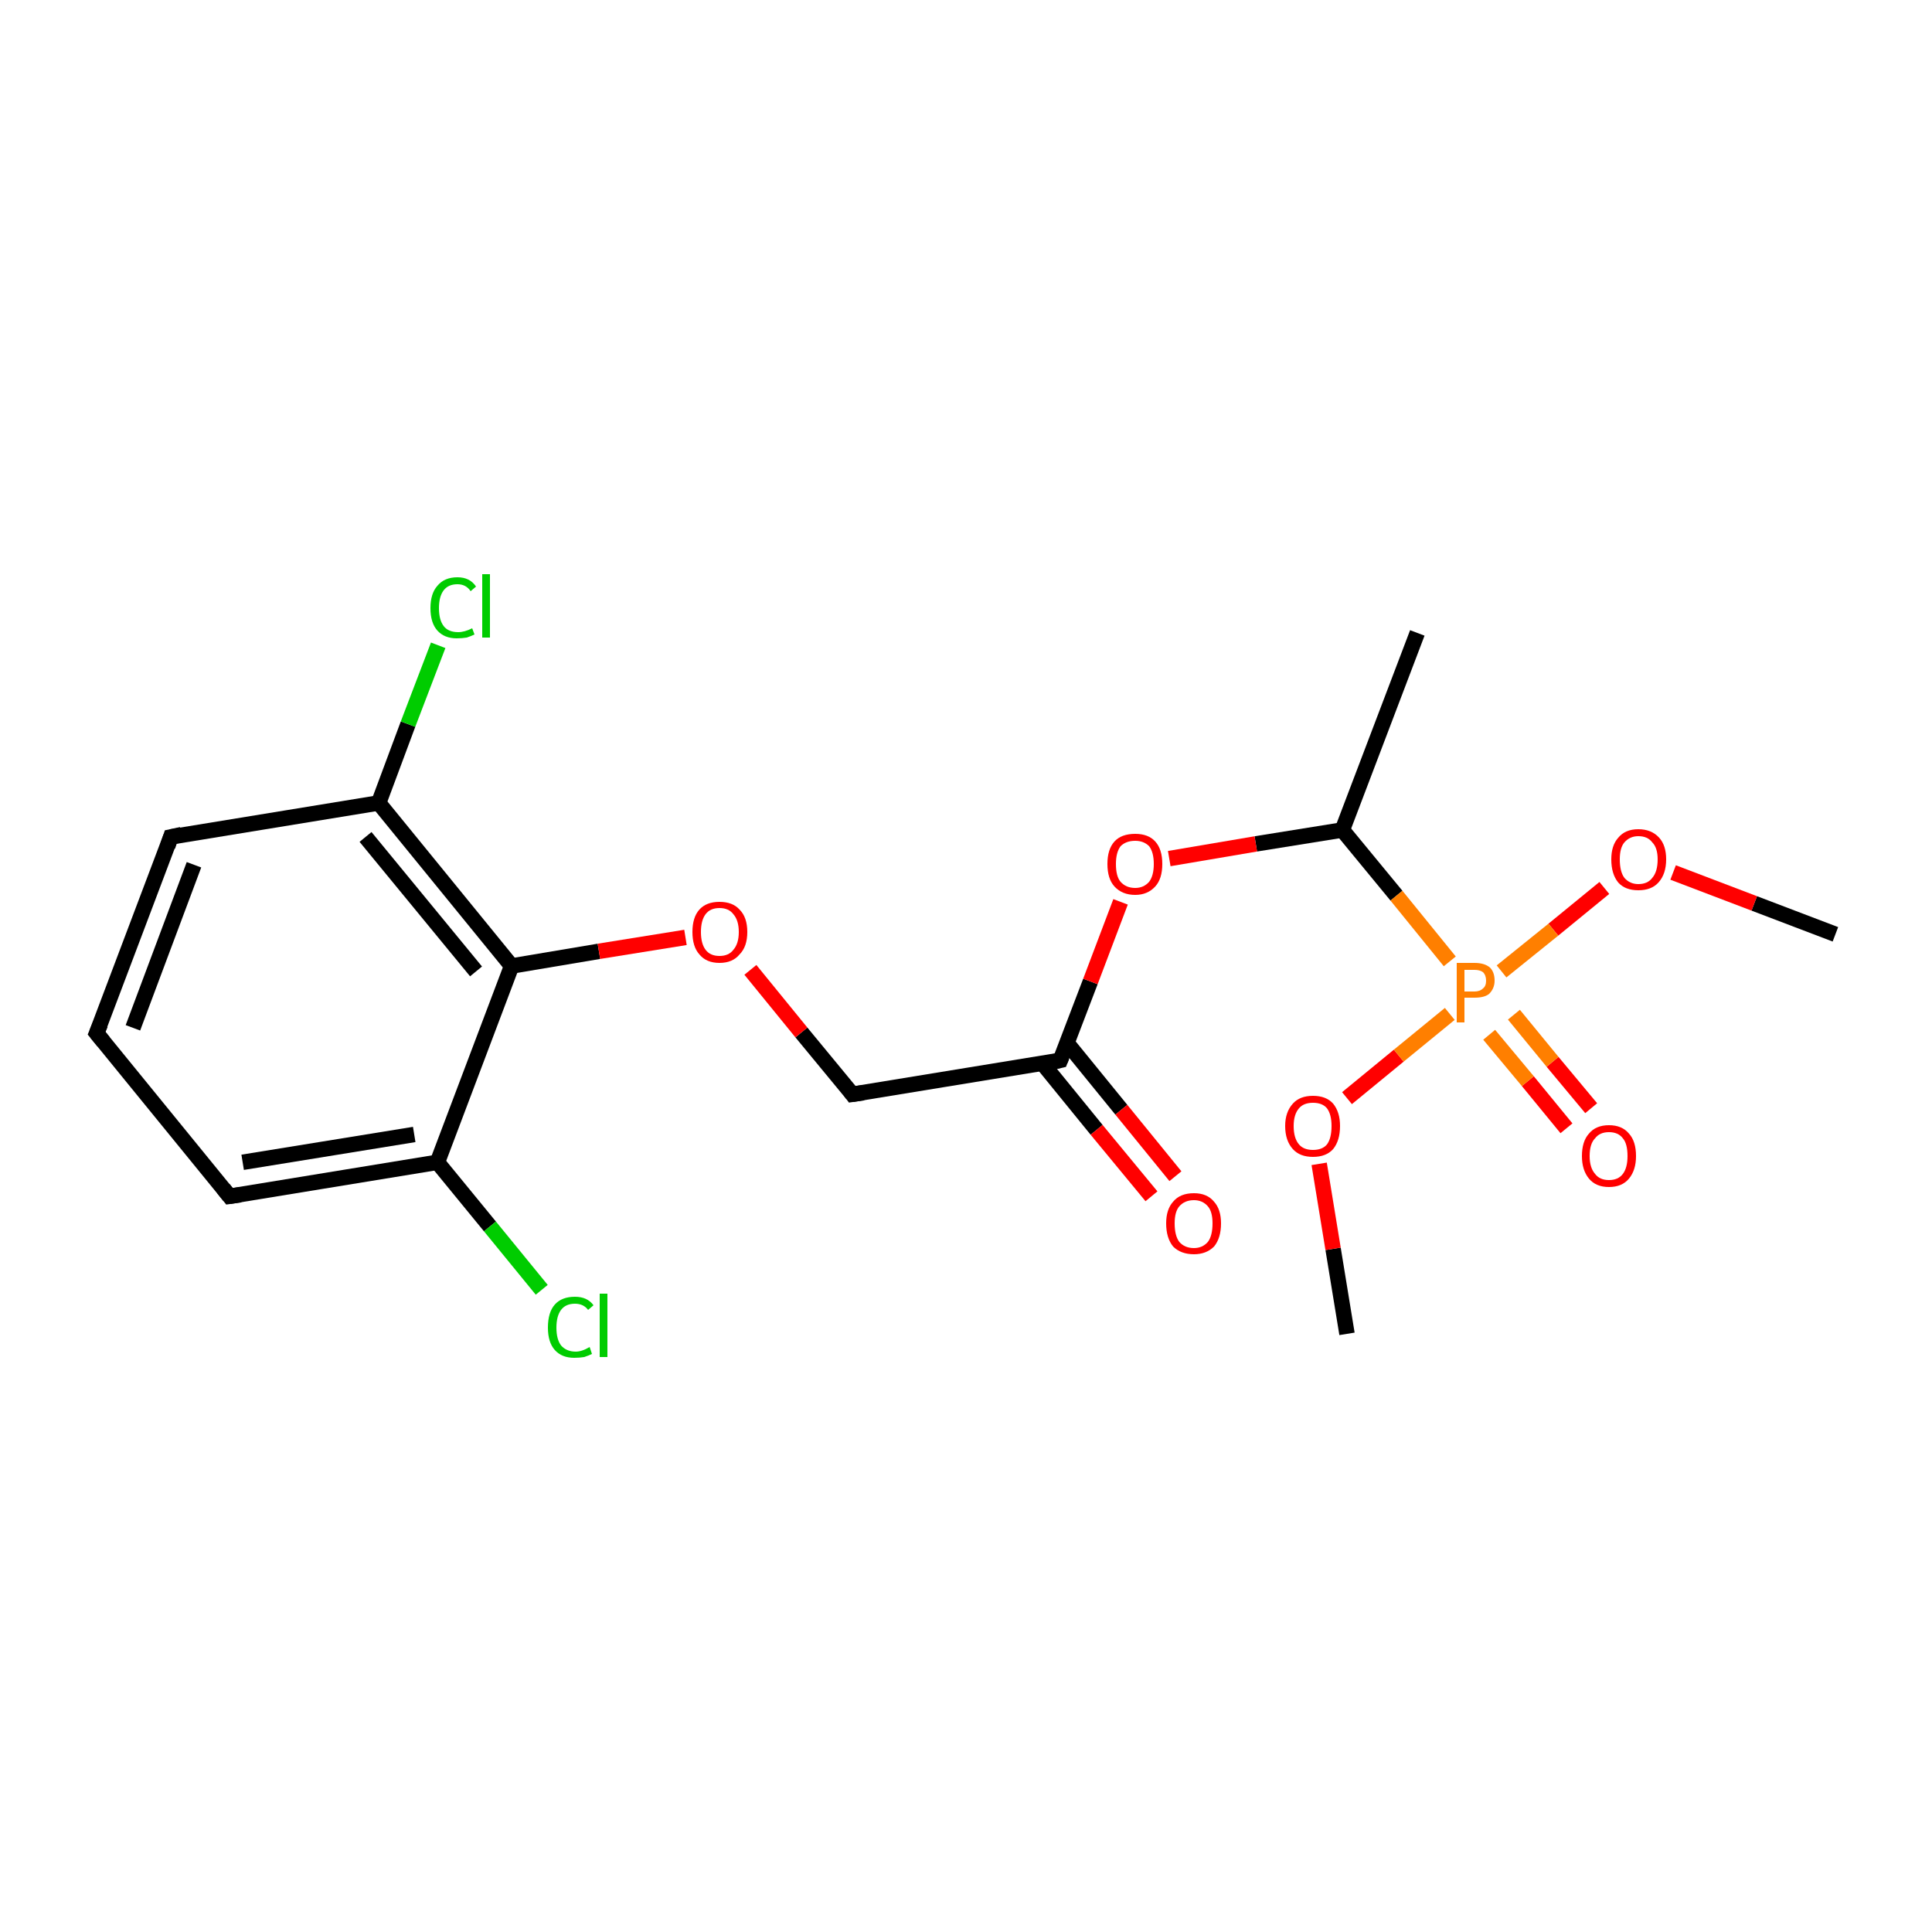 <?xml version='1.0' encoding='iso-8859-1'?>
<svg version='1.1' baseProfile='full'
              xmlns='http://www.w3.org/2000/svg'
                      xmlns:rdkit='http://www.rdkit.org/xml'
                      xmlns:xlink='http://www.w3.org/1999/xlink'
                  xml:space='preserve'
width='250px' height='250px' viewBox='0 0 250 250'>
<!-- END OF HEADER -->
<rect style='opacity:1.0;fill:#FFFFFF;stroke:none' width='250.0' height='250.0' x='0.0' y='0.0'> </rect>
<path class='bond-0 atom-0 atom-7' d='M 183.4,81.9 L 173.7,107.4' style='fill:none;fill-rule:evenodd;stroke:#000000;stroke-width:2.0px;stroke-linecap:butt;stroke-linejoin:miter;stroke-opacity:1' />
<path class='bond-1 atom-1 atom-16' d='M 237.5,120.9 L 227.0,116.9' style='fill:none;fill-rule:evenodd;stroke:#000000;stroke-width:2.0px;stroke-linecap:butt;stroke-linejoin:miter;stroke-opacity:1' />
<path class='bond-1 atom-1 atom-16' d='M 227.0,116.9 L 216.5,112.9' style='fill:none;fill-rule:evenodd;stroke:#FF0000;stroke-width:2.0px;stroke-linecap:butt;stroke-linejoin:miter;stroke-opacity:1' />
<path class='bond-2 atom-2 atom-17' d='M 174.3,172.6 L 172.5,161.6' style='fill:none;fill-rule:evenodd;stroke:#000000;stroke-width:2.0px;stroke-linecap:butt;stroke-linejoin:miter;stroke-opacity:1' />
<path class='bond-2 atom-2 atom-17' d='M 172.5,161.6 L 170.7,150.6' style='fill:none;fill-rule:evenodd;stroke:#FF0000;stroke-width:2.0px;stroke-linecap:butt;stroke-linejoin:miter;stroke-opacity:1' />
<path class='bond-3 atom-3 atom-4' d='M 12.5,133.7 L 22.1,108.3' style='fill:none;fill-rule:evenodd;stroke:#000000;stroke-width:2.0px;stroke-linecap:butt;stroke-linejoin:miter;stroke-opacity:1' />
<path class='bond-3 atom-3 atom-4' d='M 17.2,133.0 L 25.1,111.9' style='fill:none;fill-rule:evenodd;stroke:#000000;stroke-width:2.0px;stroke-linecap:butt;stroke-linejoin:miter;stroke-opacity:1' />
<path class='bond-4 atom-3 atom-5' d='M 12.5,133.7 L 29.7,154.8' style='fill:none;fill-rule:evenodd;stroke:#000000;stroke-width:2.0px;stroke-linecap:butt;stroke-linejoin:miter;stroke-opacity:1' />
<path class='bond-5 atom-4 atom-8' d='M 22.1,108.3 L 49.0,103.9' style='fill:none;fill-rule:evenodd;stroke:#000000;stroke-width:2.0px;stroke-linecap:butt;stroke-linejoin:miter;stroke-opacity:1' />
<path class='bond-6 atom-5 atom-9' d='M 29.7,154.8 L 56.6,150.4' style='fill:none;fill-rule:evenodd;stroke:#000000;stroke-width:2.0px;stroke-linecap:butt;stroke-linejoin:miter;stroke-opacity:1' />
<path class='bond-6 atom-5 atom-9' d='M 31.4,150.4 L 53.6,146.8' style='fill:none;fill-rule:evenodd;stroke:#000000;stroke-width:2.0px;stroke-linecap:butt;stroke-linejoin:miter;stroke-opacity:1' />
<path class='bond-7 atom-6 atom-10' d='M 110.3,141.6 L 137.2,137.2' style='fill:none;fill-rule:evenodd;stroke:#000000;stroke-width:2.0px;stroke-linecap:butt;stroke-linejoin:miter;stroke-opacity:1' />
<path class='bond-8 atom-6 atom-18' d='M 110.3,141.6 L 103.7,133.6' style='fill:none;fill-rule:evenodd;stroke:#000000;stroke-width:2.0px;stroke-linecap:butt;stroke-linejoin:miter;stroke-opacity:1' />
<path class='bond-8 atom-6 atom-18' d='M 103.7,133.6 L 97.1,125.5' style='fill:none;fill-rule:evenodd;stroke:#FF0000;stroke-width:2.0px;stroke-linecap:butt;stroke-linejoin:miter;stroke-opacity:1' />
<path class='bond-9 atom-7 atom-19' d='M 173.7,107.4 L 162.5,109.2' style='fill:none;fill-rule:evenodd;stroke:#000000;stroke-width:2.0px;stroke-linecap:butt;stroke-linejoin:miter;stroke-opacity:1' />
<path class='bond-9 atom-7 atom-19' d='M 162.5,109.2 L 151.3,111.1' style='fill:none;fill-rule:evenodd;stroke:#FF0000;stroke-width:2.0px;stroke-linecap:butt;stroke-linejoin:miter;stroke-opacity:1' />
<path class='bond-10 atom-7 atom-20' d='M 173.7,107.4 L 180.7,115.9' style='fill:none;fill-rule:evenodd;stroke:#000000;stroke-width:2.0px;stroke-linecap:butt;stroke-linejoin:miter;stroke-opacity:1' />
<path class='bond-10 atom-7 atom-20' d='M 180.7,115.9 L 187.6,124.4' style='fill:none;fill-rule:evenodd;stroke:#FF7F00;stroke-width:2.0px;stroke-linecap:butt;stroke-linejoin:miter;stroke-opacity:1' />
<path class='bond-11 atom-8 atom-11' d='M 49.0,103.9 L 66.2,125.0' style='fill:none;fill-rule:evenodd;stroke:#000000;stroke-width:2.0px;stroke-linecap:butt;stroke-linejoin:miter;stroke-opacity:1' />
<path class='bond-11 atom-8 atom-11' d='M 47.3,108.3 L 61.6,125.7' style='fill:none;fill-rule:evenodd;stroke:#000000;stroke-width:2.0px;stroke-linecap:butt;stroke-linejoin:miter;stroke-opacity:1' />
<path class='bond-12 atom-8 atom-12' d='M 49.0,103.9 L 52.8,93.7' style='fill:none;fill-rule:evenodd;stroke:#000000;stroke-width:2.0px;stroke-linecap:butt;stroke-linejoin:miter;stroke-opacity:1' />
<path class='bond-12 atom-8 atom-12' d='M 52.8,93.7 L 56.7,83.5' style='fill:none;fill-rule:evenodd;stroke:#00CC00;stroke-width:2.0px;stroke-linecap:butt;stroke-linejoin:miter;stroke-opacity:1' />
<path class='bond-13 atom-9 atom-11' d='M 56.6,150.4 L 66.2,125.0' style='fill:none;fill-rule:evenodd;stroke:#000000;stroke-width:2.0px;stroke-linecap:butt;stroke-linejoin:miter;stroke-opacity:1' />
<path class='bond-14 atom-9 atom-13' d='M 56.6,150.4 L 63.4,158.7' style='fill:none;fill-rule:evenodd;stroke:#000000;stroke-width:2.0px;stroke-linecap:butt;stroke-linejoin:miter;stroke-opacity:1' />
<path class='bond-14 atom-9 atom-13' d='M 63.4,158.7 L 70.1,166.9' style='fill:none;fill-rule:evenodd;stroke:#00CC00;stroke-width:2.0px;stroke-linecap:butt;stroke-linejoin:miter;stroke-opacity:1' />
<path class='bond-15 atom-10 atom-14' d='M 134.9,137.6 L 141.9,146.2' style='fill:none;fill-rule:evenodd;stroke:#000000;stroke-width:2.0px;stroke-linecap:butt;stroke-linejoin:miter;stroke-opacity:1' />
<path class='bond-15 atom-10 atom-14' d='M 141.9,146.2 L 149.0,154.8' style='fill:none;fill-rule:evenodd;stroke:#FF0000;stroke-width:2.0px;stroke-linecap:butt;stroke-linejoin:miter;stroke-opacity:1' />
<path class='bond-15 atom-10 atom-14' d='M 138.1,135.0 L 145.1,143.6' style='fill:none;fill-rule:evenodd;stroke:#000000;stroke-width:2.0px;stroke-linecap:butt;stroke-linejoin:miter;stroke-opacity:1' />
<path class='bond-15 atom-10 atom-14' d='M 145.1,143.6 L 152.1,152.2' style='fill:none;fill-rule:evenodd;stroke:#FF0000;stroke-width:2.0px;stroke-linecap:butt;stroke-linejoin:miter;stroke-opacity:1' />
<path class='bond-16 atom-10 atom-19' d='M 137.2,137.2 L 141.1,127.0' style='fill:none;fill-rule:evenodd;stroke:#000000;stroke-width:2.0px;stroke-linecap:butt;stroke-linejoin:miter;stroke-opacity:1' />
<path class='bond-16 atom-10 atom-19' d='M 141.1,127.0 L 145.0,116.7' style='fill:none;fill-rule:evenodd;stroke:#FF0000;stroke-width:2.0px;stroke-linecap:butt;stroke-linejoin:miter;stroke-opacity:1' />
<path class='bond-17 atom-11 atom-18' d='M 66.2,125.0 L 77.5,123.1' style='fill:none;fill-rule:evenodd;stroke:#000000;stroke-width:2.0px;stroke-linecap:butt;stroke-linejoin:miter;stroke-opacity:1' />
<path class='bond-17 atom-11 atom-18' d='M 77.5,123.1 L 88.7,121.3' style='fill:none;fill-rule:evenodd;stroke:#FF0000;stroke-width:2.0px;stroke-linecap:butt;stroke-linejoin:miter;stroke-opacity:1' />
<path class='bond-18 atom-15 atom-20' d='M 202.7,146.0 L 197.7,139.9' style='fill:none;fill-rule:evenodd;stroke:#FF0000;stroke-width:2.0px;stroke-linecap:butt;stroke-linejoin:miter;stroke-opacity:1' />
<path class='bond-18 atom-15 atom-20' d='M 197.7,139.9 L 192.7,133.9' style='fill:none;fill-rule:evenodd;stroke:#FF7F00;stroke-width:2.0px;stroke-linecap:butt;stroke-linejoin:miter;stroke-opacity:1' />
<path class='bond-18 atom-15 atom-20' d='M 205.9,143.4 L 200.9,137.4' style='fill:none;fill-rule:evenodd;stroke:#FF0000;stroke-width:2.0px;stroke-linecap:butt;stroke-linejoin:miter;stroke-opacity:1' />
<path class='bond-18 atom-15 atom-20' d='M 200.9,137.4 L 195.9,131.3' style='fill:none;fill-rule:evenodd;stroke:#FF7F00;stroke-width:2.0px;stroke-linecap:butt;stroke-linejoin:miter;stroke-opacity:1' />
<path class='bond-19 atom-16 atom-20' d='M 207.6,114.9 L 201.0,120.3' style='fill:none;fill-rule:evenodd;stroke:#FF0000;stroke-width:2.0px;stroke-linecap:butt;stroke-linejoin:miter;stroke-opacity:1' />
<path class='bond-19 atom-16 atom-20' d='M 201.0,120.3 L 194.3,125.7' style='fill:none;fill-rule:evenodd;stroke:#FF7F00;stroke-width:2.0px;stroke-linecap:butt;stroke-linejoin:miter;stroke-opacity:1' />
<path class='bond-20 atom-17 atom-20' d='M 174.3,142.1 L 181.0,136.6' style='fill:none;fill-rule:evenodd;stroke:#FF0000;stroke-width:2.0px;stroke-linecap:butt;stroke-linejoin:miter;stroke-opacity:1' />
<path class='bond-20 atom-17 atom-20' d='M 181.0,136.6 L 187.6,131.2' style='fill:none;fill-rule:evenodd;stroke:#FF7F00;stroke-width:2.0px;stroke-linecap:butt;stroke-linejoin:miter;stroke-opacity:1' />
<path d='M 13.0,132.5 L 12.5,133.7 L 13.4,134.8' style='fill:none;stroke:#000000;stroke-width:2.0px;stroke-linecap:butt;stroke-linejoin:miter;stroke-opacity:1;' />
<path d='M 21.7,109.5 L 22.1,108.3 L 23.5,108.0' style='fill:none;stroke:#000000;stroke-width:2.0px;stroke-linecap:butt;stroke-linejoin:miter;stroke-opacity:1;' />
<path d='M 28.9,153.8 L 29.7,154.8 L 31.1,154.6' style='fill:none;stroke:#000000;stroke-width:2.0px;stroke-linecap:butt;stroke-linejoin:miter;stroke-opacity:1;' />
<path d='M 111.7,141.4 L 110.3,141.6 L 110.0,141.2' style='fill:none;stroke:#000000;stroke-width:2.0px;stroke-linecap:butt;stroke-linejoin:miter;stroke-opacity:1;' />
<path d='M 135.9,137.5 L 137.2,137.2 L 137.4,136.7' style='fill:none;stroke:#000000;stroke-width:2.0px;stroke-linecap:butt;stroke-linejoin:miter;stroke-opacity:1;' />
<path class='atom-12' d='M 55.7 78.7
Q 55.7 76.8, 56.6 75.8
Q 57.5 74.7, 59.2 74.7
Q 60.8 74.7, 61.6 75.9
L 60.9 76.5
Q 60.3 75.6, 59.2 75.6
Q 58.0 75.6, 57.4 76.4
Q 56.8 77.2, 56.8 78.7
Q 56.8 80.2, 57.4 81.0
Q 58.0 81.8, 59.3 81.8
Q 60.1 81.8, 61.1 81.3
L 61.4 82.1
Q 61.0 82.3, 60.4 82.5
Q 59.8 82.6, 59.1 82.6
Q 57.5 82.6, 56.6 81.6
Q 55.7 80.6, 55.7 78.7
' fill='#00CC00'/>
<path class='atom-12' d='M 62.4 74.3
L 63.4 74.3
L 63.4 82.5
L 62.4 82.5
L 62.4 74.3
' fill='#00CC00'/>
<path class='atom-13' d='M 70.9 171.8
Q 70.9 169.8, 71.8 168.8
Q 72.7 167.8, 74.4 167.8
Q 76.0 167.8, 76.8 168.9
L 76.1 169.5
Q 75.5 168.7, 74.4 168.7
Q 73.2 168.7, 72.6 169.5
Q 72.0 170.3, 72.0 171.8
Q 72.0 173.3, 72.6 174.1
Q 73.3 174.9, 74.5 174.9
Q 75.3 174.9, 76.3 174.3
L 76.6 175.2
Q 76.2 175.4, 75.6 175.6
Q 75.0 175.7, 74.3 175.7
Q 72.7 175.7, 71.8 174.7
Q 70.9 173.7, 70.9 171.8
' fill='#00CC00'/>
<path class='atom-13' d='M 77.6 167.4
L 78.6 167.4
L 78.6 175.6
L 77.6 175.6
L 77.6 167.4
' fill='#00CC00'/>
<path class='atom-14' d='M 150.9 158.3
Q 150.9 156.5, 151.8 155.5
Q 152.7 154.4, 154.5 154.4
Q 156.2 154.4, 157.1 155.5
Q 158.0 156.5, 158.0 158.3
Q 158.0 160.2, 157.1 161.3
Q 156.1 162.3, 154.5 162.3
Q 152.8 162.3, 151.8 161.3
Q 150.9 160.2, 150.9 158.3
M 154.5 161.5
Q 155.6 161.5, 156.3 160.7
Q 156.9 159.9, 156.9 158.3
Q 156.9 156.8, 156.3 156.1
Q 155.6 155.3, 154.5 155.3
Q 153.3 155.3, 152.6 156.1
Q 152.0 156.8, 152.0 158.3
Q 152.0 159.9, 152.6 160.7
Q 153.3 161.5, 154.5 161.5
' fill='#FF0000'/>
<path class='atom-15' d='M 204.7 149.6
Q 204.7 147.7, 205.6 146.7
Q 206.5 145.6, 208.2 145.6
Q 209.9 145.6, 210.8 146.7
Q 211.7 147.7, 211.7 149.6
Q 211.7 151.4, 210.8 152.5
Q 209.9 153.6, 208.2 153.6
Q 206.5 153.6, 205.6 152.5
Q 204.7 151.4, 204.7 149.6
M 208.2 152.7
Q 209.4 152.7, 210.0 151.9
Q 210.6 151.1, 210.6 149.6
Q 210.6 148.0, 210.0 147.3
Q 209.4 146.5, 208.2 146.5
Q 207.0 146.5, 206.4 147.3
Q 205.7 148.0, 205.7 149.6
Q 205.7 151.1, 206.4 151.9
Q 207.0 152.7, 208.2 152.7
' fill='#FF0000'/>
<path class='atom-16' d='M 208.5 111.2
Q 208.5 109.4, 209.4 108.4
Q 210.3 107.3, 212.0 107.3
Q 213.7 107.3, 214.7 108.4
Q 215.6 109.4, 215.6 111.2
Q 215.6 113.1, 214.6 114.2
Q 213.7 115.2, 212.0 115.2
Q 210.3 115.2, 209.4 114.2
Q 208.5 113.1, 208.5 111.2
M 212.0 114.4
Q 213.2 114.4, 213.8 113.6
Q 214.5 112.8, 214.5 111.2
Q 214.5 109.7, 213.8 109.0
Q 213.2 108.2, 212.0 108.2
Q 210.9 108.2, 210.2 109.0
Q 209.6 109.7, 209.6 111.2
Q 209.6 112.8, 210.2 113.6
Q 210.9 114.4, 212.0 114.4
' fill='#FF0000'/>
<path class='atom-17' d='M 166.3 145.7
Q 166.3 143.9, 167.3 142.8
Q 168.2 141.8, 169.9 141.8
Q 171.6 141.8, 172.5 142.8
Q 173.4 143.9, 173.4 145.7
Q 173.4 147.6, 172.5 148.7
Q 171.6 149.7, 169.9 149.7
Q 168.2 149.7, 167.3 148.7
Q 166.3 147.6, 166.3 145.7
M 169.9 148.8
Q 171.1 148.8, 171.7 148.1
Q 172.3 147.3, 172.3 145.7
Q 172.3 144.2, 171.7 143.4
Q 171.1 142.7, 169.9 142.7
Q 168.7 142.7, 168.1 143.4
Q 167.4 144.2, 167.4 145.7
Q 167.4 147.3, 168.1 148.1
Q 168.7 148.8, 169.9 148.8
' fill='#FF0000'/>
<path class='atom-18' d='M 89.6 120.6
Q 89.6 118.7, 90.5 117.7
Q 91.4 116.7, 93.1 116.7
Q 94.8 116.7, 95.7 117.7
Q 96.7 118.7, 96.7 120.6
Q 96.7 122.5, 95.7 123.5
Q 94.8 124.6, 93.1 124.6
Q 91.4 124.6, 90.5 123.5
Q 89.6 122.5, 89.6 120.6
M 93.1 123.7
Q 94.3 123.7, 94.9 122.9
Q 95.6 122.1, 95.6 120.6
Q 95.6 119.1, 94.9 118.3
Q 94.3 117.5, 93.1 117.5
Q 91.9 117.5, 91.3 118.3
Q 90.7 119.1, 90.7 120.6
Q 90.7 122.1, 91.3 122.9
Q 91.9 123.7, 93.1 123.7
' fill='#FF0000'/>
<path class='atom-19' d='M 143.3 111.8
Q 143.3 109.9, 144.2 108.9
Q 145.1 107.9, 146.9 107.9
Q 148.6 107.9, 149.5 108.9
Q 150.4 109.9, 150.4 111.8
Q 150.4 113.7, 149.5 114.7
Q 148.5 115.8, 146.9 115.8
Q 145.2 115.8, 144.2 114.7
Q 143.3 113.7, 143.3 111.8
M 146.9 114.9
Q 148.0 114.9, 148.7 114.1
Q 149.3 113.3, 149.3 111.8
Q 149.3 110.3, 148.7 109.5
Q 148.0 108.8, 146.9 108.8
Q 145.7 108.8, 145.0 109.5
Q 144.4 110.3, 144.4 111.8
Q 144.4 113.4, 145.0 114.1
Q 145.7 114.9, 146.9 114.9
' fill='#FF0000'/>
<path class='atom-20' d='M 190.8 124.6
Q 192.1 124.6, 192.8 125.2
Q 193.4 125.8, 193.4 126.9
Q 193.4 127.9, 192.7 128.6
Q 192.1 129.1, 190.8 129.1
L 189.5 129.1
L 189.5 132.3
L 188.5 132.3
L 188.5 124.6
L 190.8 124.6
M 190.8 128.3
Q 191.5 128.3, 191.9 127.9
Q 192.3 127.6, 192.3 126.9
Q 192.3 126.2, 191.9 125.8
Q 191.5 125.5, 190.8 125.5
L 189.5 125.5
L 189.5 128.3
L 190.8 128.3
' fill='#FF7F00'/>
</svg>
